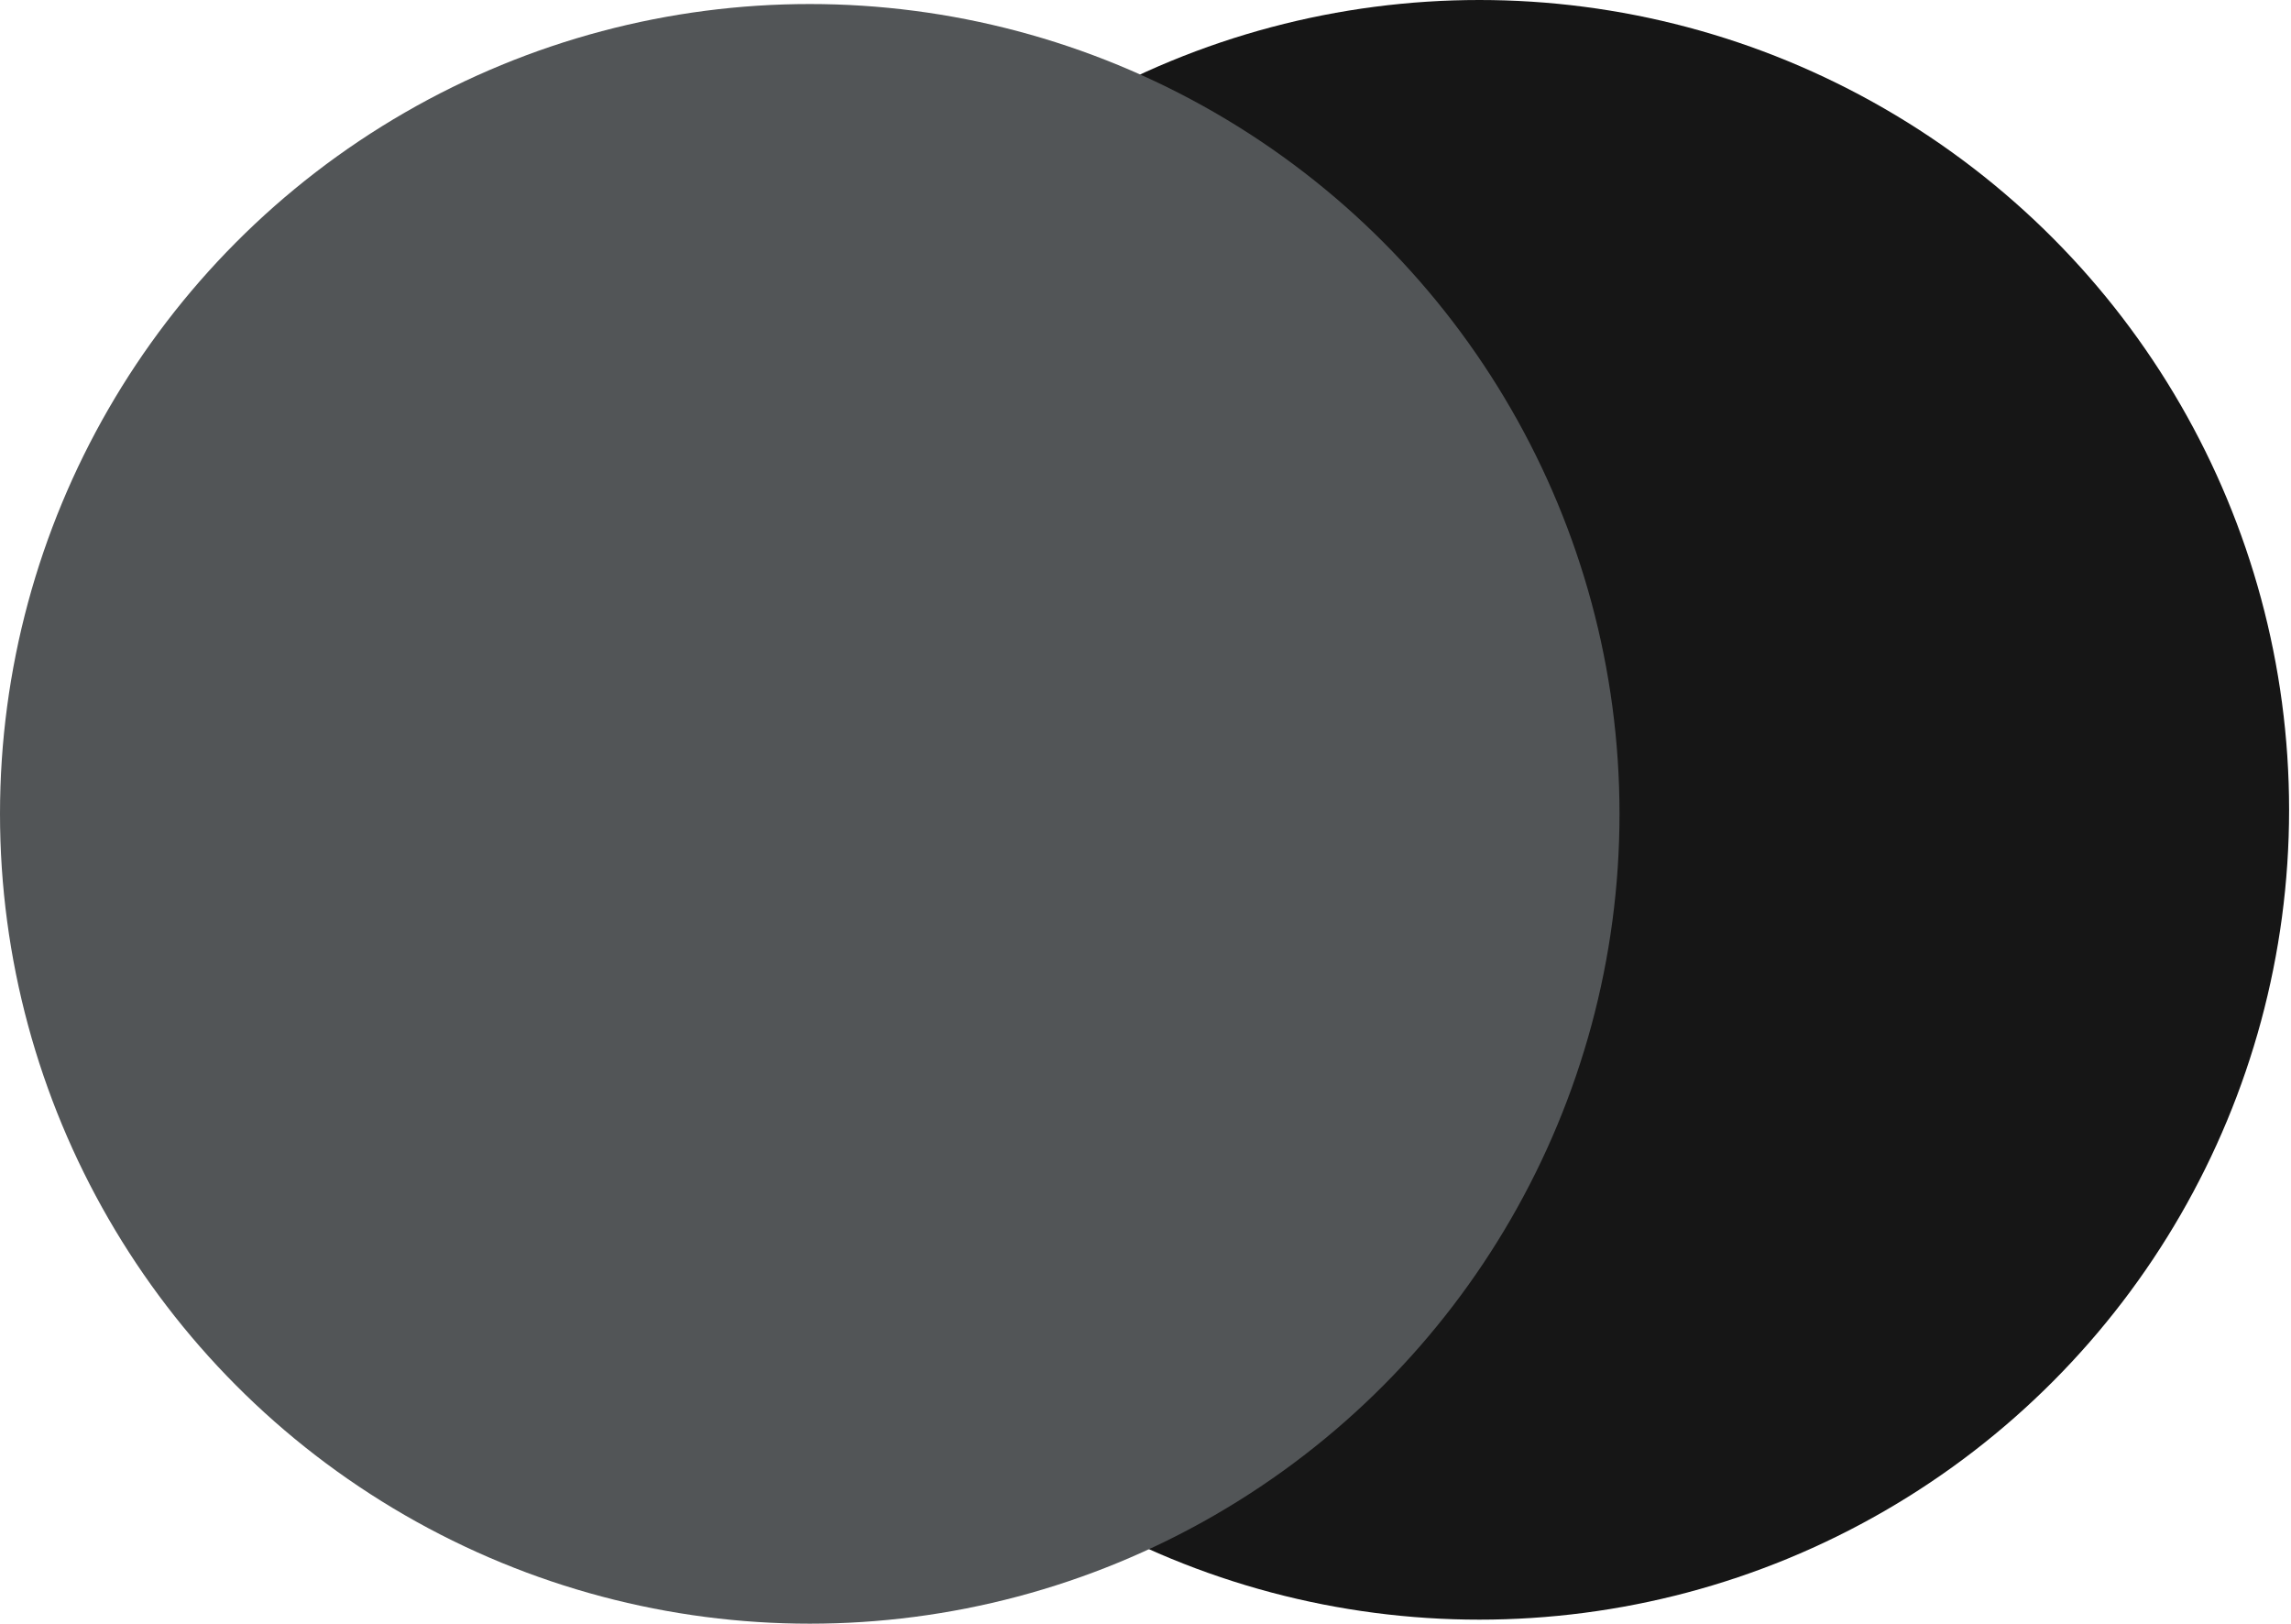 <svg xmlns="http://www.w3.org/2000/svg" xmlns:xlink="http://www.w3.org/1999/xlink" width="1016px" height="720px" viewBox="0 0 1016 720"><title>texture-banniere-accueil</title><g id="Page-1" stroke="none" stroke-width="1" fill="none" fill-rule="evenodd"><g id="texture-banniere-accueil"><circle id="Oval-Copy-5" fill="#161616" cx="656.05" cy="359.106" r="359.106"></circle><circle id="Oval-Copy-6" fill="#525557" cx="359.106" cy="360.894" r="359.106"></circle></g></g></svg>